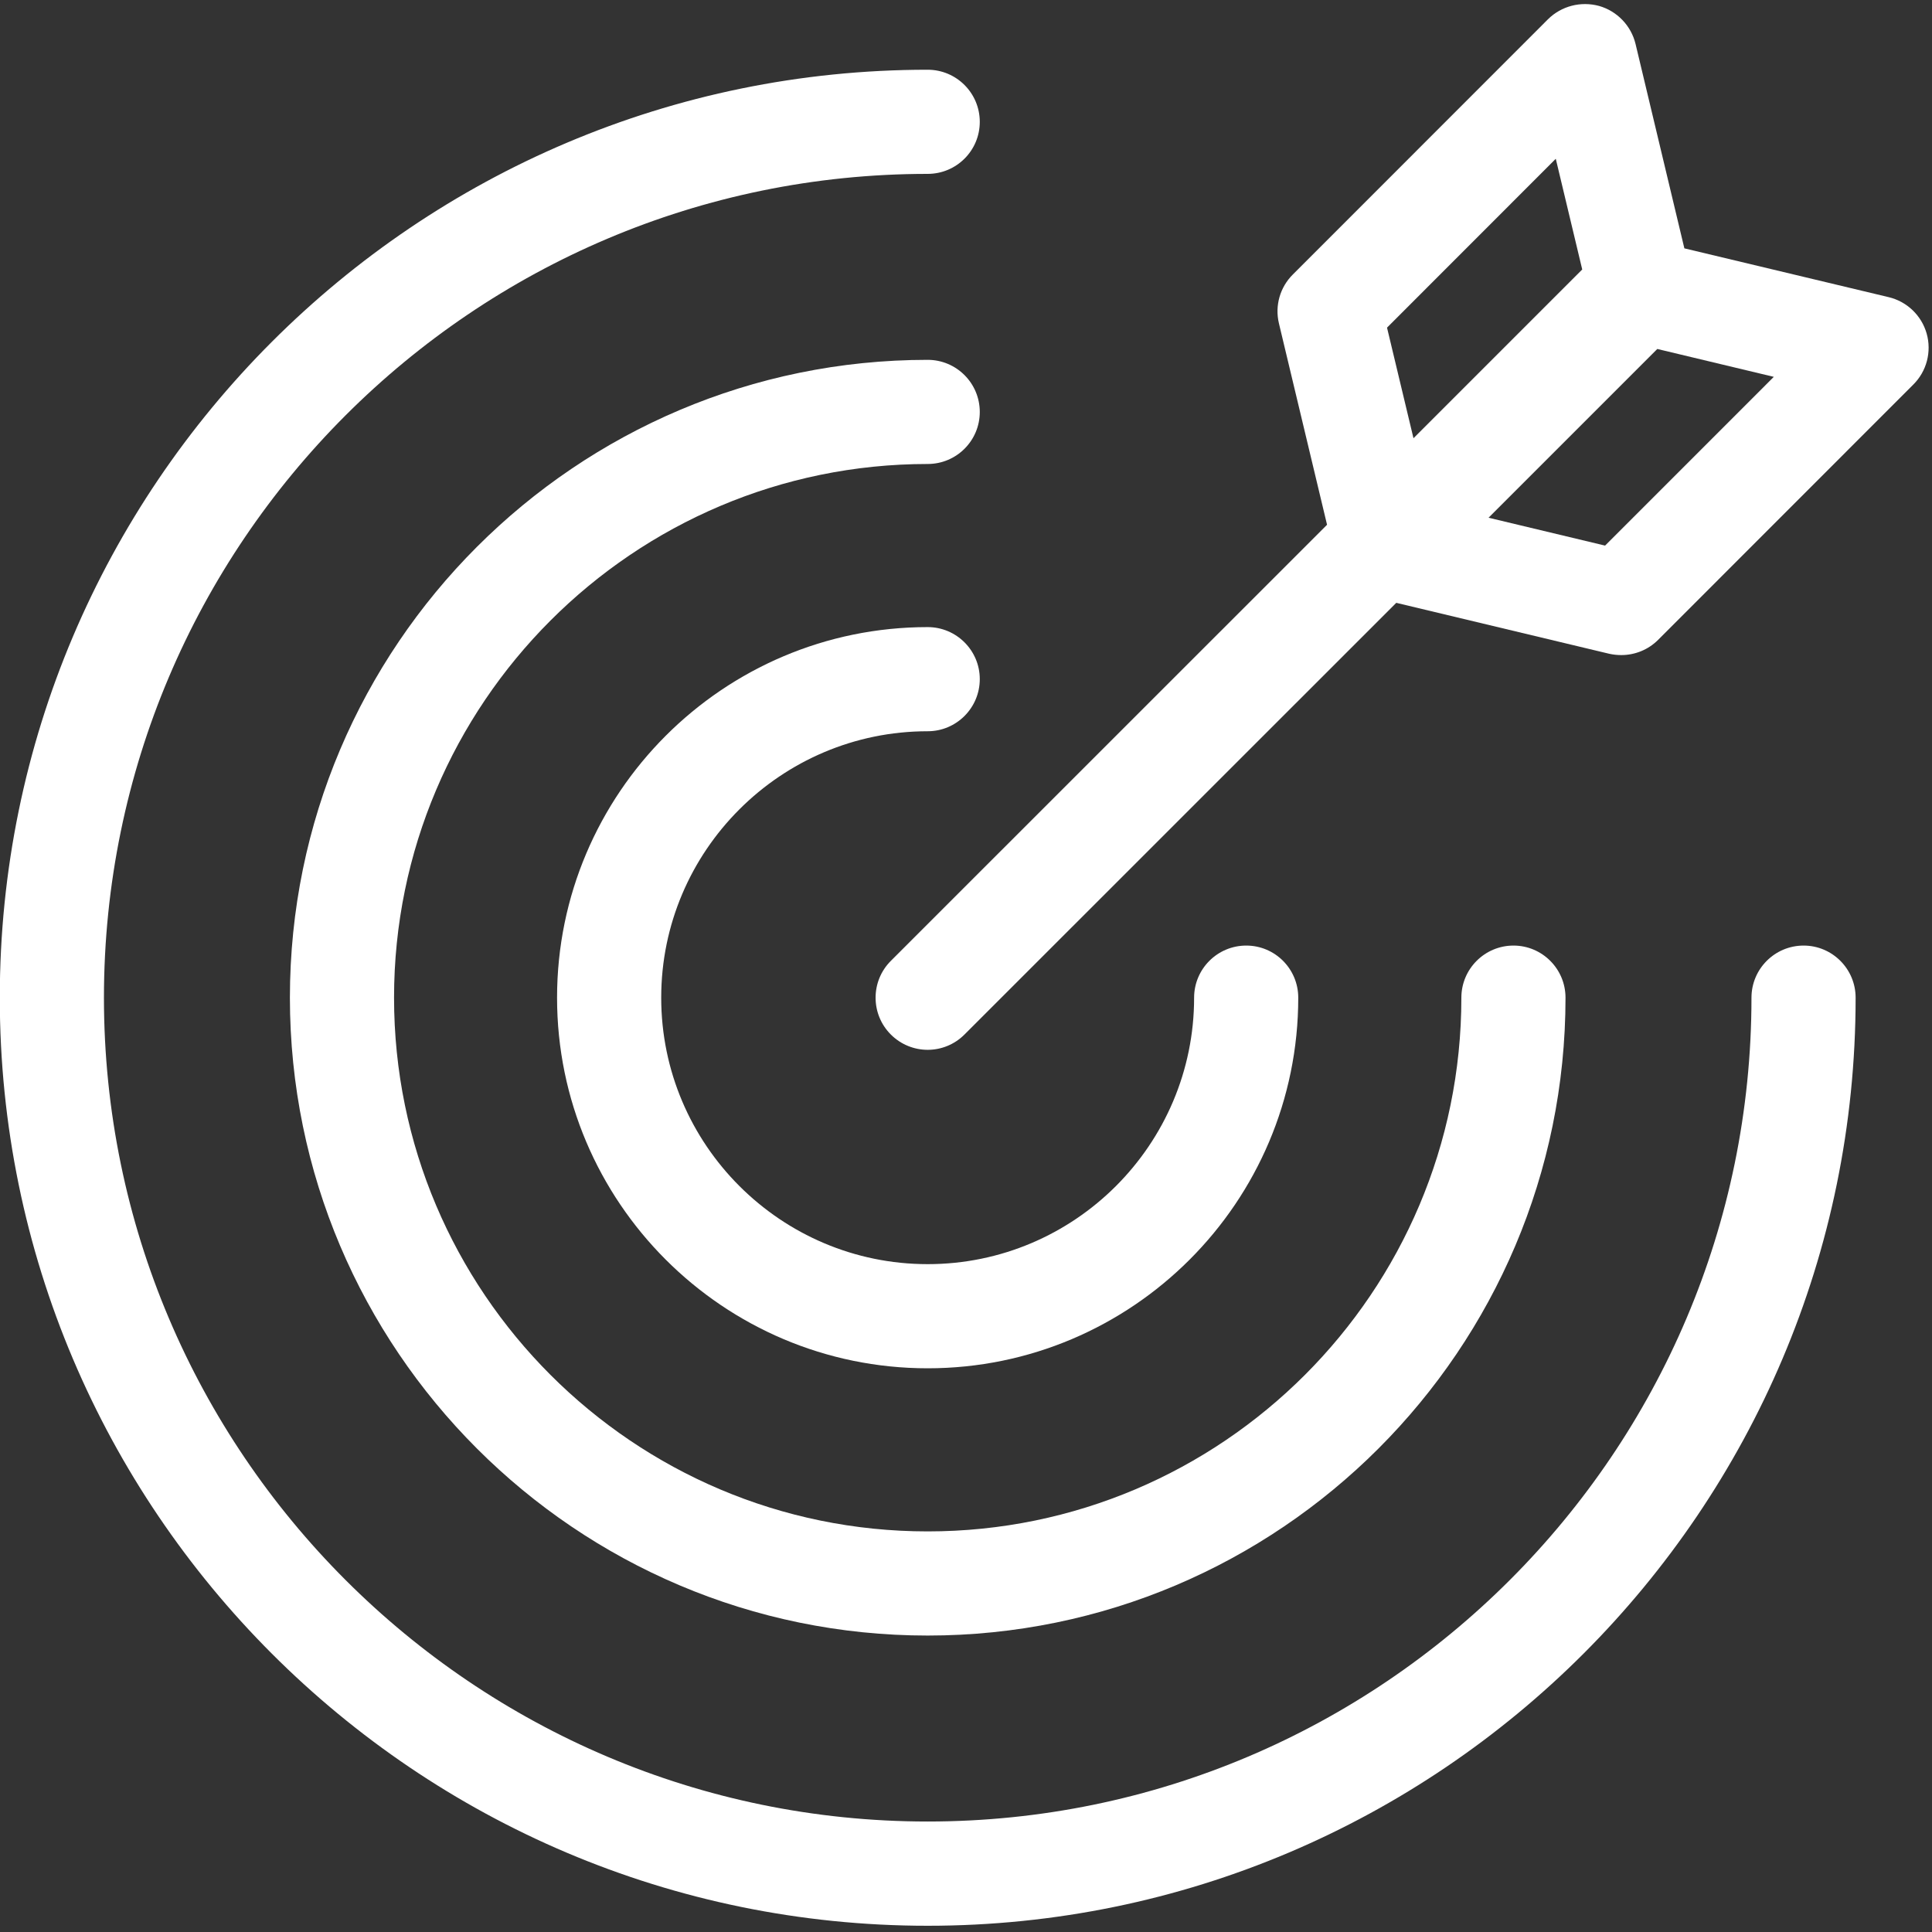 <svg xmlns="http://www.w3.org/2000/svg" xmlns:xlink="http://www.w3.org/1999/xlink" width="100" zoomAndPan="magnify" viewBox="0 0 75 75" height="100" preserveAspectRatio="xMidYMid meet" version="1.0"><rect x="0" y="0" width="75" height="75" fill="#333333" stroke="none"/><path fill="#ffffff" d="M 36.012 28.387 C 37.129 28.387 38.035 27.48 38.035 26.363 C 38.035 25.25 37.129 24.344 36.012 24.344 C 28.078 24.344 21.625 30.797 21.625 38.73 C 21.625 46.664 28.078 53.117 36.012 53.117 C 43.949 53.117 50.398 46.664 50.398 38.73 C 50.398 37.613 49.496 36.707 48.379 36.707 C 47.262 36.707 46.355 37.613 46.355 38.73 C 46.355 44.434 41.715 49.074 36.012 49.074 C 30.312 49.074 25.668 44.434 25.668 38.73 C 25.668 33.027 30.312 28.387 36.012 28.387 " fill-opacity="1" fill-rule="nonzero"/><path fill="#ffffff" d="M 36.012 13.969 C 22.359 13.969 11.254 25.078 11.254 38.73 C 11.254 52.383 22.359 63.492 36.012 63.492 C 49.668 63.492 60.773 52.383 60.773 38.73 C 60.773 37.613 59.867 36.707 58.754 36.707 C 57.637 36.707 56.73 37.613 56.73 38.73 C 56.73 50.156 47.438 59.449 36.012 59.449 C 24.59 59.449 15.297 50.156 15.297 38.73 C 15.297 27.309 24.59 18.012 36.012 18.012 C 37.129 18.012 38.035 17.109 38.035 15.992 C 38.035 14.875 37.129 13.969 36.012 13.969 " fill-opacity="1" fill-rule="nonzero"/><path fill="#ffffff" d="M 70.016 36.707 C 68.898 36.707 67.992 37.613 67.992 38.73 C 67.992 56.363 53.648 70.711 36.012 70.711 C 18.379 70.711 4.035 56.363 4.035 38.73 C 4.035 21.098 18.379 6.75 36.012 6.75 C 37.129 6.75 38.035 5.848 38.035 4.73 C 38.035 3.613 37.129 2.707 36.012 2.707 C 16.148 2.707 -0.008 18.867 -0.008 38.73 C -0.008 58.598 16.148 74.758 36.012 74.758 C 55.875 74.758 72.035 58.598 72.035 38.73 C 72.035 37.613 71.129 36.707 70.016 36.707 " fill-opacity="1" fill-rule="nonzero"/><path fill="#ffffff" d="M 62.309 21.18 L 57.785 20.098 L 64.336 13.547 L 68.859 14.629 Z M 53.844 12.719 L 60.395 6.164 L 61.422 10.461 L 54.871 17.012 Z M 74.793 12.949 C 74.594 12.246 74.027 11.703 73.316 11.535 L 65.387 9.641 L 63.492 1.707 C 63.32 0.996 62.777 0.43 62.074 0.23 C 61.363 0.039 60.613 0.234 60.094 0.746 L 50.188 10.656 C 49.688 11.152 49.484 11.871 49.648 12.555 L 51.516 20.371 L 34.582 37.301 C 33.793 38.09 33.793 39.371 34.582 40.16 C 34.977 40.555 35.496 40.754 36.012 40.754 C 36.531 40.754 37.047 40.555 37.441 40.16 L 54.203 23.402 L 62.469 25.379 C 62.625 25.414 62.785 25.43 62.938 25.43 C 63.469 25.43 63.984 25.223 64.367 24.84 L 74.273 14.93 C 74.793 14.414 74.992 13.656 74.793 12.949 " fill-opacity="1" fill-rule="nonzero"/></svg>